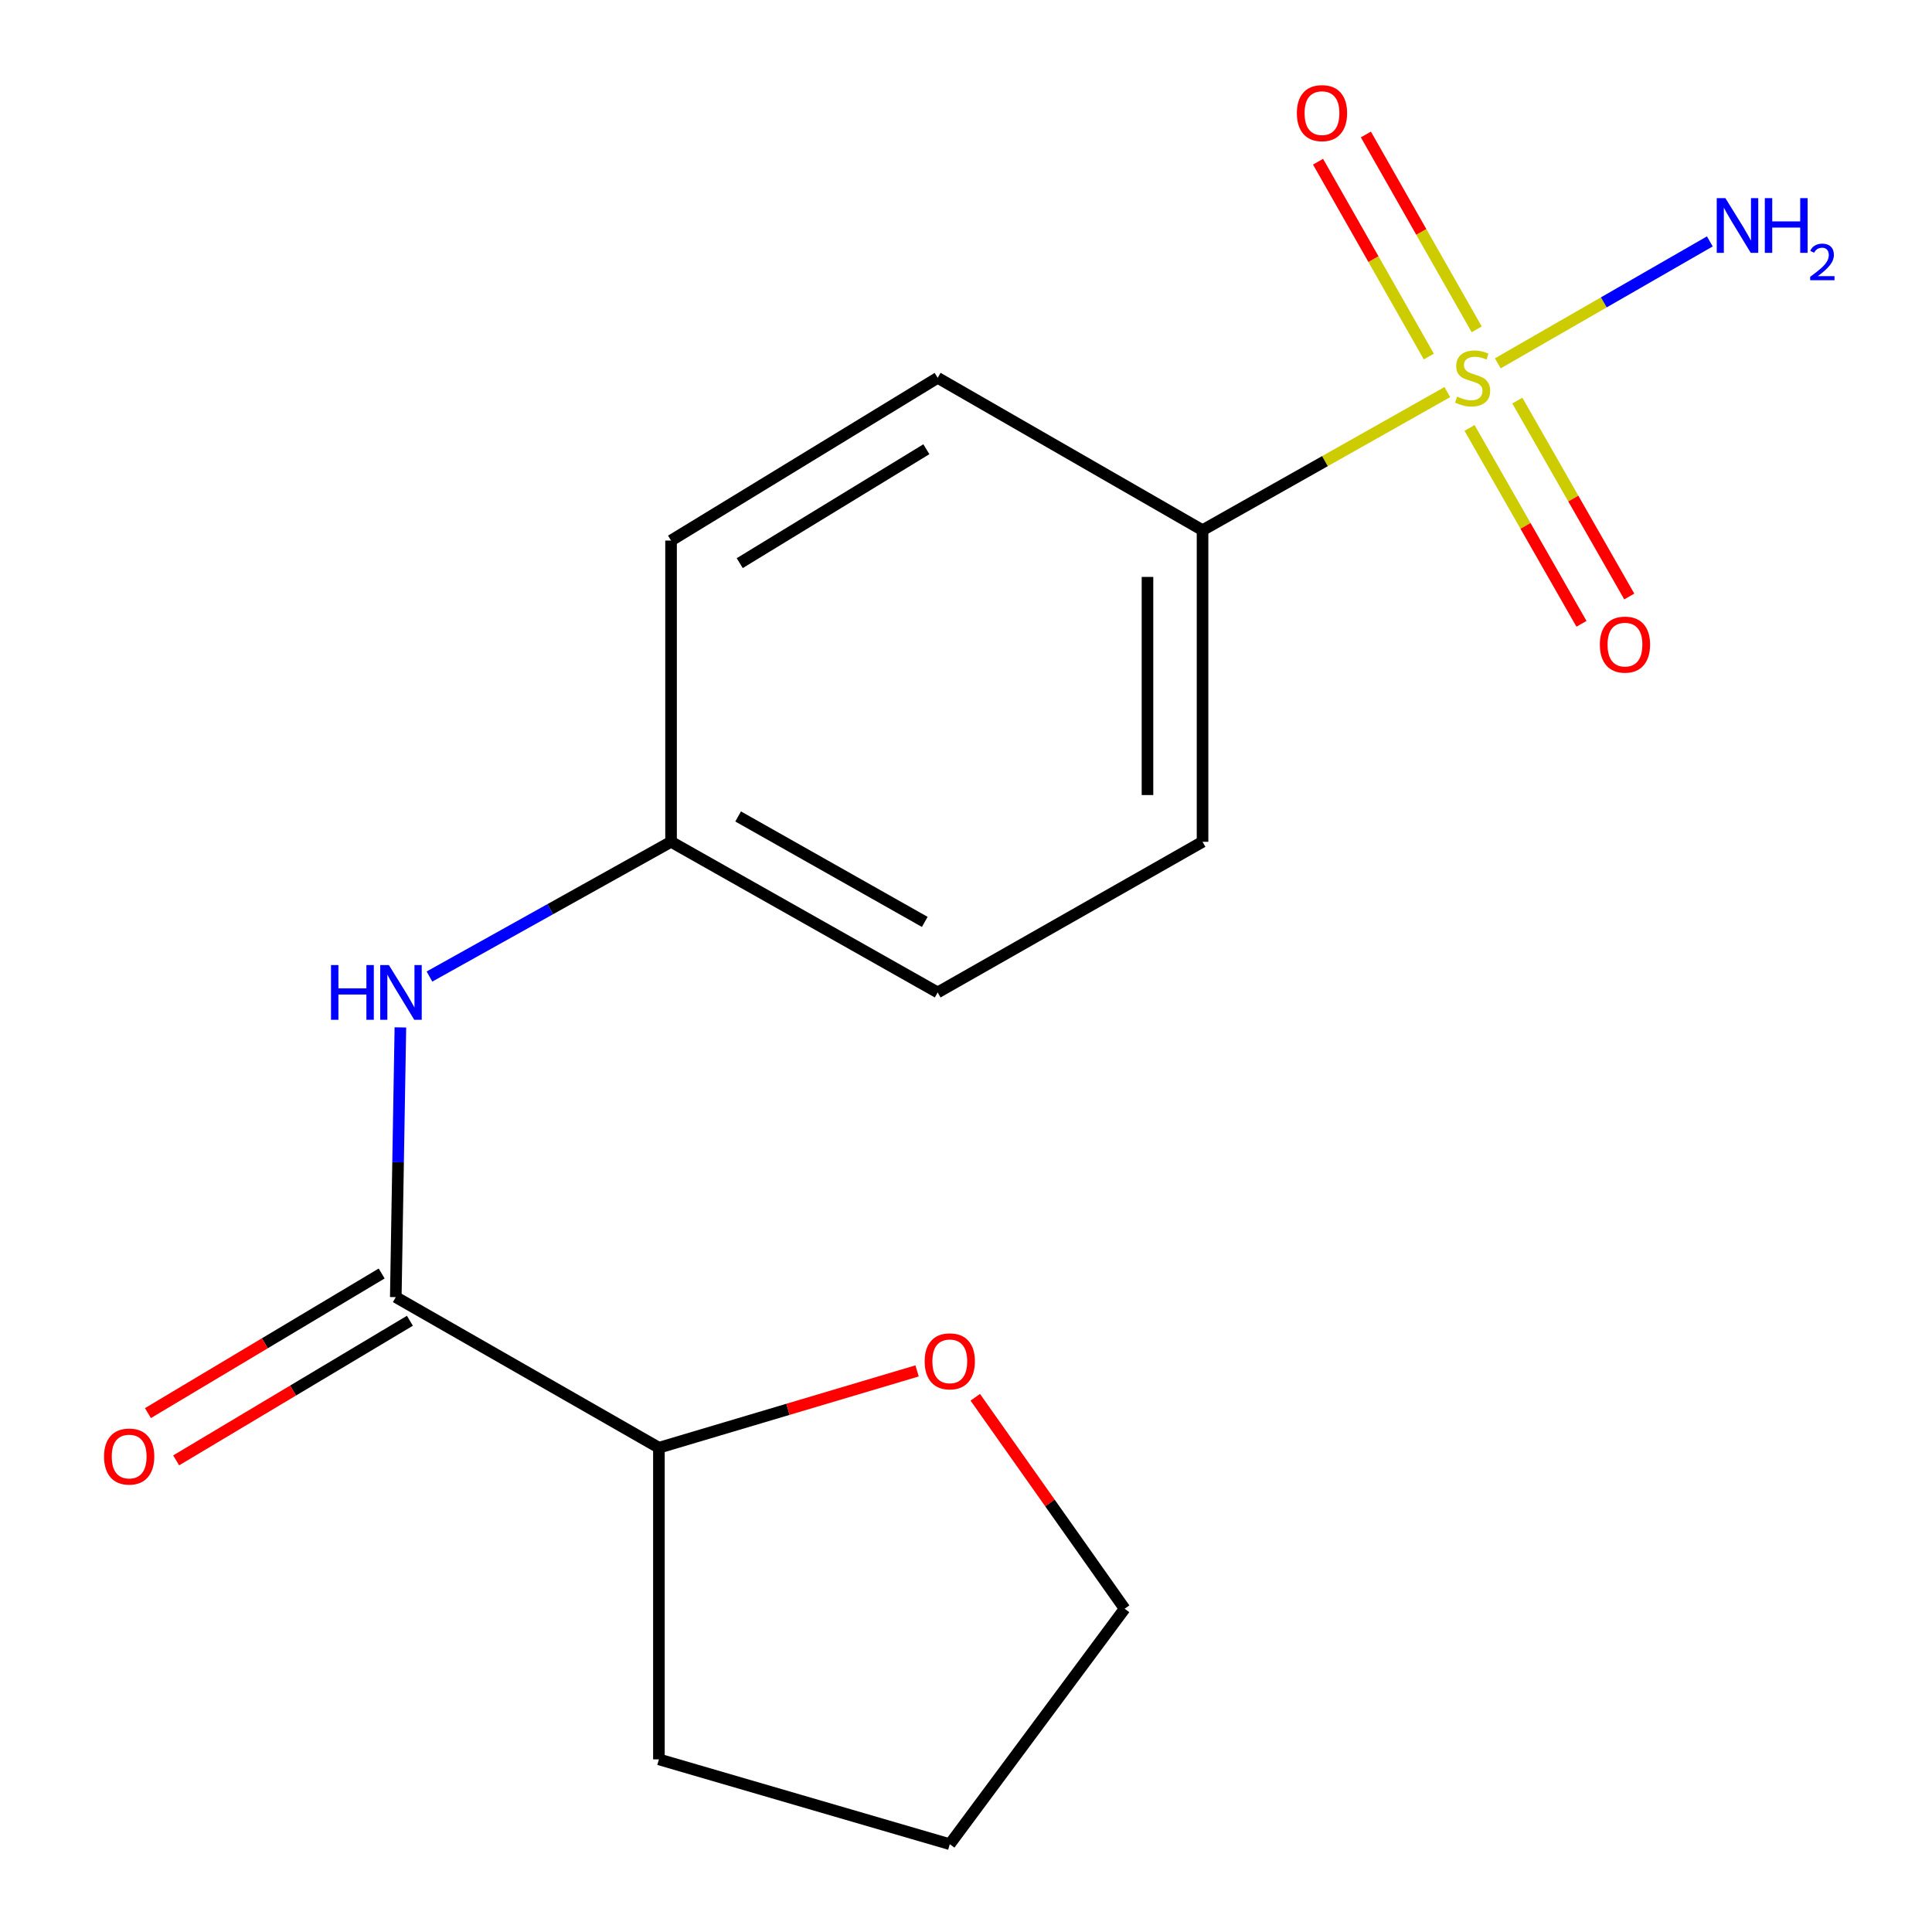 <?xml version='1.0' encoding='iso-8859-1'?>
<svg version='1.1' baseProfile='full'
              xmlns='http://www.w3.org/2000/svg'
                      xmlns:rdkit='http://www.rdkit.org/xml'
                      xmlns:xlink='http://www.w3.org/1999/xlink'
                  xml:space='preserve'
width='1000px' height='1000px' viewBox='0 0 1000 1000'>
<!-- END OF HEADER -->
<rect style='opacity:1.0;fill:#FFFFFF;stroke:none' width='1000' height='1000' x='0' y='0'> </rect>
<path class='bond-0' d='M 749.131,202.953 L 685.783,238.688' style='fill:none;fill-rule:evenodd;stroke:#CCCC00;stroke-width:6px;stroke-linecap:butt;stroke-linejoin:miter;stroke-opacity:1' />
<path class='bond-0' d='M 685.783,238.688 L 622.434,274.423' style='fill:none;fill-rule:evenodd;stroke:#000000;stroke-width:6px;stroke-linecap:butt;stroke-linejoin:miter;stroke-opacity:1' />
<path class='bond-1' d='M 764.336,170.461 L 735.659,120.036' style='fill:none;fill-rule:evenodd;stroke:#CCCC00;stroke-width:6px;stroke-linecap:butt;stroke-linejoin:miter;stroke-opacity:1' />
<path class='bond-1' d='M 735.659,120.036 L 706.981,69.61' style='fill:none;fill-rule:evenodd;stroke:#FF0000;stroke-width:6px;stroke-linecap:butt;stroke-linejoin:miter;stroke-opacity:1' />
<path class='bond-1' d='M 739.566,184.549 L 710.888,134.123' style='fill:none;fill-rule:evenodd;stroke:#CCCC00;stroke-width:6px;stroke-linecap:butt;stroke-linejoin:miter;stroke-opacity:1' />
<path class='bond-1' d='M 710.888,134.123 L 682.211,83.697' style='fill:none;fill-rule:evenodd;stroke:#FF0000;stroke-width:6px;stroke-linecap:butt;stroke-linejoin:miter;stroke-opacity:1' />
<path class='bond-2' d='M 760.626,221.49 L 789.595,272.188' style='fill:none;fill-rule:evenodd;stroke:#CCCC00;stroke-width:6px;stroke-linecap:butt;stroke-linejoin:miter;stroke-opacity:1' />
<path class='bond-2' d='M 789.595,272.188 L 818.565,322.886' style='fill:none;fill-rule:evenodd;stroke:#FF0000;stroke-width:6px;stroke-linecap:butt;stroke-linejoin:miter;stroke-opacity:1' />
<path class='bond-2' d='M 785.368,207.353 L 814.337,258.051' style='fill:none;fill-rule:evenodd;stroke:#CCCC00;stroke-width:6px;stroke-linecap:butt;stroke-linejoin:miter;stroke-opacity:1' />
<path class='bond-2' d='M 814.337,258.051 L 843.306,308.749' style='fill:none;fill-rule:evenodd;stroke:#FF0000;stroke-width:6px;stroke-linecap:butt;stroke-linejoin:miter;stroke-opacity:1' />
<path class='bond-3' d='M 775.257,188.071 L 830.13,156.51' style='fill:none;fill-rule:evenodd;stroke:#CCCC00;stroke-width:6px;stroke-linecap:butt;stroke-linejoin:miter;stroke-opacity:1' />
<path class='bond-3' d='M 830.13,156.51 L 885.003,124.948' style='fill:none;fill-rule:evenodd;stroke:#0000FF;stroke-width:6px;stroke-linecap:butt;stroke-linejoin:miter;stroke-opacity:1' />
<path class='bond-4' d='M 204.856,671.389 L 206.047,601.586' style='fill:none;fill-rule:evenodd;stroke:#000000;stroke-width:6px;stroke-linecap:butt;stroke-linejoin:miter;stroke-opacity:1' />
<path class='bond-4' d='M 206.047,601.586 L 207.238,531.783' style='fill:none;fill-rule:evenodd;stroke:#0000FF;stroke-width:6px;stroke-linecap:butt;stroke-linejoin:miter;stroke-opacity:1' />
<path class='bond-5' d='M 204.856,671.389 L 341.051,749.342' style='fill:none;fill-rule:evenodd;stroke:#000000;stroke-width:6px;stroke-linecap:butt;stroke-linejoin:miter;stroke-opacity:1' />
<path class='bond-6' d='M 197.549,659.157 L 137.058,695.291' style='fill:none;fill-rule:evenodd;stroke:#000000;stroke-width:6px;stroke-linecap:butt;stroke-linejoin:miter;stroke-opacity:1' />
<path class='bond-6' d='M 137.058,695.291 L 76.568,731.424' style='fill:none;fill-rule:evenodd;stroke:#FF0000;stroke-width:6px;stroke-linecap:butt;stroke-linejoin:miter;stroke-opacity:1' />
<path class='bond-6' d='M 212.162,683.621 L 151.672,719.755' style='fill:none;fill-rule:evenodd;stroke:#000000;stroke-width:6px;stroke-linecap:butt;stroke-linejoin:miter;stroke-opacity:1' />
<path class='bond-6' d='M 151.672,719.755 L 91.181,755.888' style='fill:none;fill-rule:evenodd;stroke:#FF0000;stroke-width:6px;stroke-linecap:butt;stroke-linejoin:miter;stroke-opacity:1' />
<path class='bond-7' d='M 222.289,505.457 L 284.813,470.584' style='fill:none;fill-rule:evenodd;stroke:#0000FF;stroke-width:6px;stroke-linecap:butt;stroke-linejoin:miter;stroke-opacity:1' />
<path class='bond-7' d='M 284.813,470.584 L 347.336,435.711' style='fill:none;fill-rule:evenodd;stroke:#000000;stroke-width:6px;stroke-linecap:butt;stroke-linejoin:miter;stroke-opacity:1' />
<path class='bond-8' d='M 622.434,274.423 L 622.434,435.711' style='fill:none;fill-rule:evenodd;stroke:#000000;stroke-width:6px;stroke-linecap:butt;stroke-linejoin:miter;stroke-opacity:1' />
<path class='bond-8' d='M 593.938,298.616 L 593.938,411.518' style='fill:none;fill-rule:evenodd;stroke:#000000;stroke-width:6px;stroke-linecap:butt;stroke-linejoin:miter;stroke-opacity:1' />
<path class='bond-9' d='M 622.434,274.423 L 485.337,195.568' style='fill:none;fill-rule:evenodd;stroke:#000000;stroke-width:6px;stroke-linecap:butt;stroke-linejoin:miter;stroke-opacity:1' />
<path class='bond-10' d='M 341.051,749.342 L 407.865,729.459' style='fill:none;fill-rule:evenodd;stroke:#000000;stroke-width:6px;stroke-linecap:butt;stroke-linejoin:miter;stroke-opacity:1' />
<path class='bond-10' d='M 407.865,729.459 L 474.679,709.577' style='fill:none;fill-rule:evenodd;stroke:#FF0000;stroke-width:6px;stroke-linecap:butt;stroke-linejoin:miter;stroke-opacity:1' />
<path class='bond-11' d='M 341.051,749.342 L 341.051,910.646' style='fill:none;fill-rule:evenodd;stroke:#000000;stroke-width:6px;stroke-linecap:butt;stroke-linejoin:miter;stroke-opacity:1' />
<path class='bond-12' d='M 504.801,723.222 L 543.457,777.949' style='fill:none;fill-rule:evenodd;stroke:#FF0000;stroke-width:6px;stroke-linecap:butt;stroke-linejoin:miter;stroke-opacity:1' />
<path class='bond-12' d='M 543.457,777.949 L 582.112,832.677' style='fill:none;fill-rule:evenodd;stroke:#000000;stroke-width:6px;stroke-linecap:butt;stroke-linejoin:miter;stroke-opacity:1' />
<path class='bond-13' d='M 622.434,435.711 L 485.337,513.679' style='fill:none;fill-rule:evenodd;stroke:#000000;stroke-width:6px;stroke-linecap:butt;stroke-linejoin:miter;stroke-opacity:1' />
<path class='bond-14' d='M 485.337,195.568 L 347.336,279.79' style='fill:none;fill-rule:evenodd;stroke:#000000;stroke-width:6px;stroke-linecap:butt;stroke-linejoin:miter;stroke-opacity:1' />
<path class='bond-14' d='M 479.481,232.525 L 382.881,291.48' style='fill:none;fill-rule:evenodd;stroke:#000000;stroke-width:6px;stroke-linecap:butt;stroke-linejoin:miter;stroke-opacity:1' />
<path class='bond-15' d='M 347.336,435.711 L 347.336,279.79' style='fill:none;fill-rule:evenodd;stroke:#000000;stroke-width:6px;stroke-linecap:butt;stroke-linejoin:miter;stroke-opacity:1' />
<path class='bond-16' d='M 347.336,435.711 L 485.337,513.679' style='fill:none;fill-rule:evenodd;stroke:#000000;stroke-width:6px;stroke-linecap:butt;stroke-linejoin:miter;stroke-opacity:1' />
<path class='bond-16' d='M 382.054,422.596 L 478.654,477.174' style='fill:none;fill-rule:evenodd;stroke:#000000;stroke-width:6px;stroke-linecap:butt;stroke-linejoin:miter;stroke-opacity:1' />
<path class='bond-17' d='M 582.112,832.677 L 491.606,954.545' style='fill:none;fill-rule:evenodd;stroke:#000000;stroke-width:6px;stroke-linecap:butt;stroke-linejoin:miter;stroke-opacity:1' />
<path class='bond-18' d='M 341.051,910.646 L 491.606,954.545' style='fill:none;fill-rule:evenodd;stroke:#000000;stroke-width:6px;stroke-linecap:butt;stroke-linejoin:miter;stroke-opacity:1' />
<path  class='atom-0' d='M 754.224 205.288
Q 754.544 205.408, 755.864 205.968
Q 757.184 206.528, 758.624 206.888
Q 760.104 207.208, 761.544 207.208
Q 764.224 207.208, 765.784 205.928
Q 767.344 204.608, 767.344 202.328
Q 767.344 200.768, 766.544 199.808
Q 765.784 198.848, 764.584 198.328
Q 763.384 197.808, 761.384 197.208
Q 758.864 196.448, 757.344 195.728
Q 755.864 195.008, 754.784 193.488
Q 753.744 191.968, 753.744 189.408
Q 753.744 185.848, 756.144 183.648
Q 758.584 181.448, 763.384 181.448
Q 766.664 181.448, 770.384 183.008
L 769.464 186.088
Q 766.064 184.688, 763.504 184.688
Q 760.744 184.688, 759.224 185.848
Q 757.704 186.968, 757.744 188.928
Q 757.744 190.448, 758.504 191.368
Q 759.304 192.288, 760.424 192.808
Q 761.584 193.328, 763.504 193.928
Q 766.064 194.728, 767.584 195.528
Q 769.104 196.328, 770.184 197.968
Q 771.304 199.568, 771.304 202.328
Q 771.304 206.248, 768.664 208.368
Q 766.064 210.448, 761.704 210.448
Q 759.184 210.448, 757.264 209.888
Q 755.384 209.368, 753.144 208.448
L 754.224 205.288
' fill='#CCCC00'/>
<path  class='atom-2' d='M 171.327 499.519
L 175.167 499.519
L 175.167 511.559
L 189.647 511.559
L 189.647 499.519
L 193.487 499.519
L 193.487 527.839
L 189.647 527.839
L 189.647 514.759
L 175.167 514.759
L 175.167 527.839
L 171.327 527.839
L 171.327 499.519
' fill='#0000FF'/>
<path  class='atom-2' d='M 201.287 499.519
L 210.567 514.519
Q 211.487 515.999, 212.967 518.679
Q 214.447 521.359, 214.527 521.519
L 214.527 499.519
L 218.287 499.519
L 218.287 527.839
L 214.407 527.839
L 204.447 511.439
Q 203.287 509.519, 202.047 507.319
Q 200.847 505.119, 200.487 504.439
L 200.487 527.839
L 196.807 527.839
L 196.807 499.519
L 201.287 499.519
' fill='#0000FF'/>
<path  class='atom-4' d='M 671.255 58.55
Q 671.255 51.75, 674.615 47.95
Q 677.975 44.15, 684.255 44.15
Q 690.535 44.15, 693.895 47.95
Q 697.255 51.75, 697.255 58.55
Q 697.255 65.43, 693.855 69.35
Q 690.455 73.23, 684.255 73.23
Q 678.015 73.23, 674.615 69.35
Q 671.255 65.47, 671.255 58.55
M 684.255 70.03
Q 688.575 70.03, 690.895 67.15
Q 693.255 64.23, 693.255 58.55
Q 693.255 52.99, 690.895 50.19
Q 688.575 47.35, 684.255 47.35
Q 679.935 47.35, 677.575 50.15
Q 675.255 52.95, 675.255 58.55
Q 675.255 64.27, 677.575 67.15
Q 679.935 70.03, 684.255 70.03
' fill='#FF0000'/>
<path  class='atom-5' d='M 828.079 333.648
Q 828.079 326.848, 831.439 323.048
Q 834.799 319.248, 841.079 319.248
Q 847.359 319.248, 850.719 323.048
Q 854.079 326.848, 854.079 333.648
Q 854.079 340.528, 850.679 344.448
Q 847.279 348.328, 841.079 348.328
Q 834.839 348.328, 831.439 344.448
Q 828.079 340.568, 828.079 333.648
M 841.079 345.128
Q 845.399 345.128, 847.719 342.248
Q 850.079 339.328, 850.079 333.648
Q 850.079 328.088, 847.719 325.288
Q 845.399 322.448, 841.079 322.448
Q 836.759 322.448, 834.399 325.248
Q 832.079 328.048, 832.079 333.648
Q 832.079 339.368, 834.399 342.248
Q 836.759 345.128, 841.079 345.128
' fill='#FF0000'/>
<path  class='atom-6' d='M 893.061 102.553
L 902.341 117.553
Q 903.261 119.033, 904.741 121.713
Q 906.221 124.393, 906.301 124.553
L 906.301 102.553
L 910.061 102.553
L 910.061 130.873
L 906.181 130.873
L 896.221 114.473
Q 895.061 112.553, 893.821 110.353
Q 892.621 108.153, 892.261 107.473
L 892.261 130.873
L 888.581 130.873
L 888.581 102.553
L 893.061 102.553
' fill='#0000FF'/>
<path  class='atom-6' d='M 913.461 102.553
L 917.301 102.553
L 917.301 114.593
L 931.781 114.593
L 931.781 102.553
L 935.621 102.553
L 935.621 130.873
L 931.781 130.873
L 931.781 117.793
L 917.301 117.793
L 917.301 130.873
L 913.461 130.873
L 913.461 102.553
' fill='#0000FF'/>
<path  class='atom-6' d='M 936.994 129.879
Q 937.681 128.111, 939.317 127.134
Q 940.954 126.131, 943.225 126.131
Q 946.049 126.131, 947.633 127.662
Q 949.217 129.193, 949.217 131.912
Q 949.217 134.684, 947.158 137.271
Q 945.125 139.859, 940.901 142.921
L 949.534 142.921
L 949.534 145.033
L 936.941 145.033
L 936.941 143.264
Q 940.426 140.783, 942.485 138.935
Q 944.571 137.087, 945.574 135.423
Q 946.577 133.76, 946.577 132.044
Q 946.577 130.249, 945.68 129.246
Q 944.782 128.243, 943.225 128.243
Q 941.72 128.243, 940.717 128.85
Q 939.713 129.457, 939.001 130.803
L 936.994 129.879
' fill='#0000FF'/>
<path  class='atom-8' d='M 53.856 753.902
Q 53.856 747.102, 57.216 743.302
Q 60.576 739.502, 66.856 739.502
Q 73.136 739.502, 76.496 743.302
Q 79.856 747.102, 79.856 753.902
Q 79.856 760.782, 76.456 764.702
Q 73.056 768.582, 66.856 768.582
Q 60.616 768.582, 57.216 764.702
Q 53.856 760.822, 53.856 753.902
M 66.856 765.382
Q 71.176 765.382, 73.496 762.502
Q 75.856 759.582, 75.856 753.902
Q 75.856 748.342, 73.496 745.542
Q 71.176 742.702, 66.856 742.702
Q 62.536 742.702, 60.176 745.502
Q 57.856 748.302, 57.856 753.902
Q 57.856 759.622, 60.176 762.502
Q 62.536 765.382, 66.856 765.382
' fill='#FF0000'/>
<path  class='atom-9' d='M 478.606 704.62
Q 478.606 697.82, 481.966 694.02
Q 485.326 690.22, 491.606 690.22
Q 497.886 690.22, 501.246 694.02
Q 504.606 697.82, 504.606 704.62
Q 504.606 711.5, 501.206 715.42
Q 497.806 719.3, 491.606 719.3
Q 485.366 719.3, 481.966 715.42
Q 478.606 711.54, 478.606 704.62
M 491.606 716.1
Q 495.926 716.1, 498.246 713.22
Q 500.606 710.3, 500.606 704.62
Q 500.606 699.06, 498.246 696.26
Q 495.926 693.42, 491.606 693.42
Q 487.286 693.42, 484.926 696.22
Q 482.606 699.02, 482.606 704.62
Q 482.606 710.34, 484.926 713.22
Q 487.286 716.1, 491.606 716.1
' fill='#FF0000'/>
</svg>
